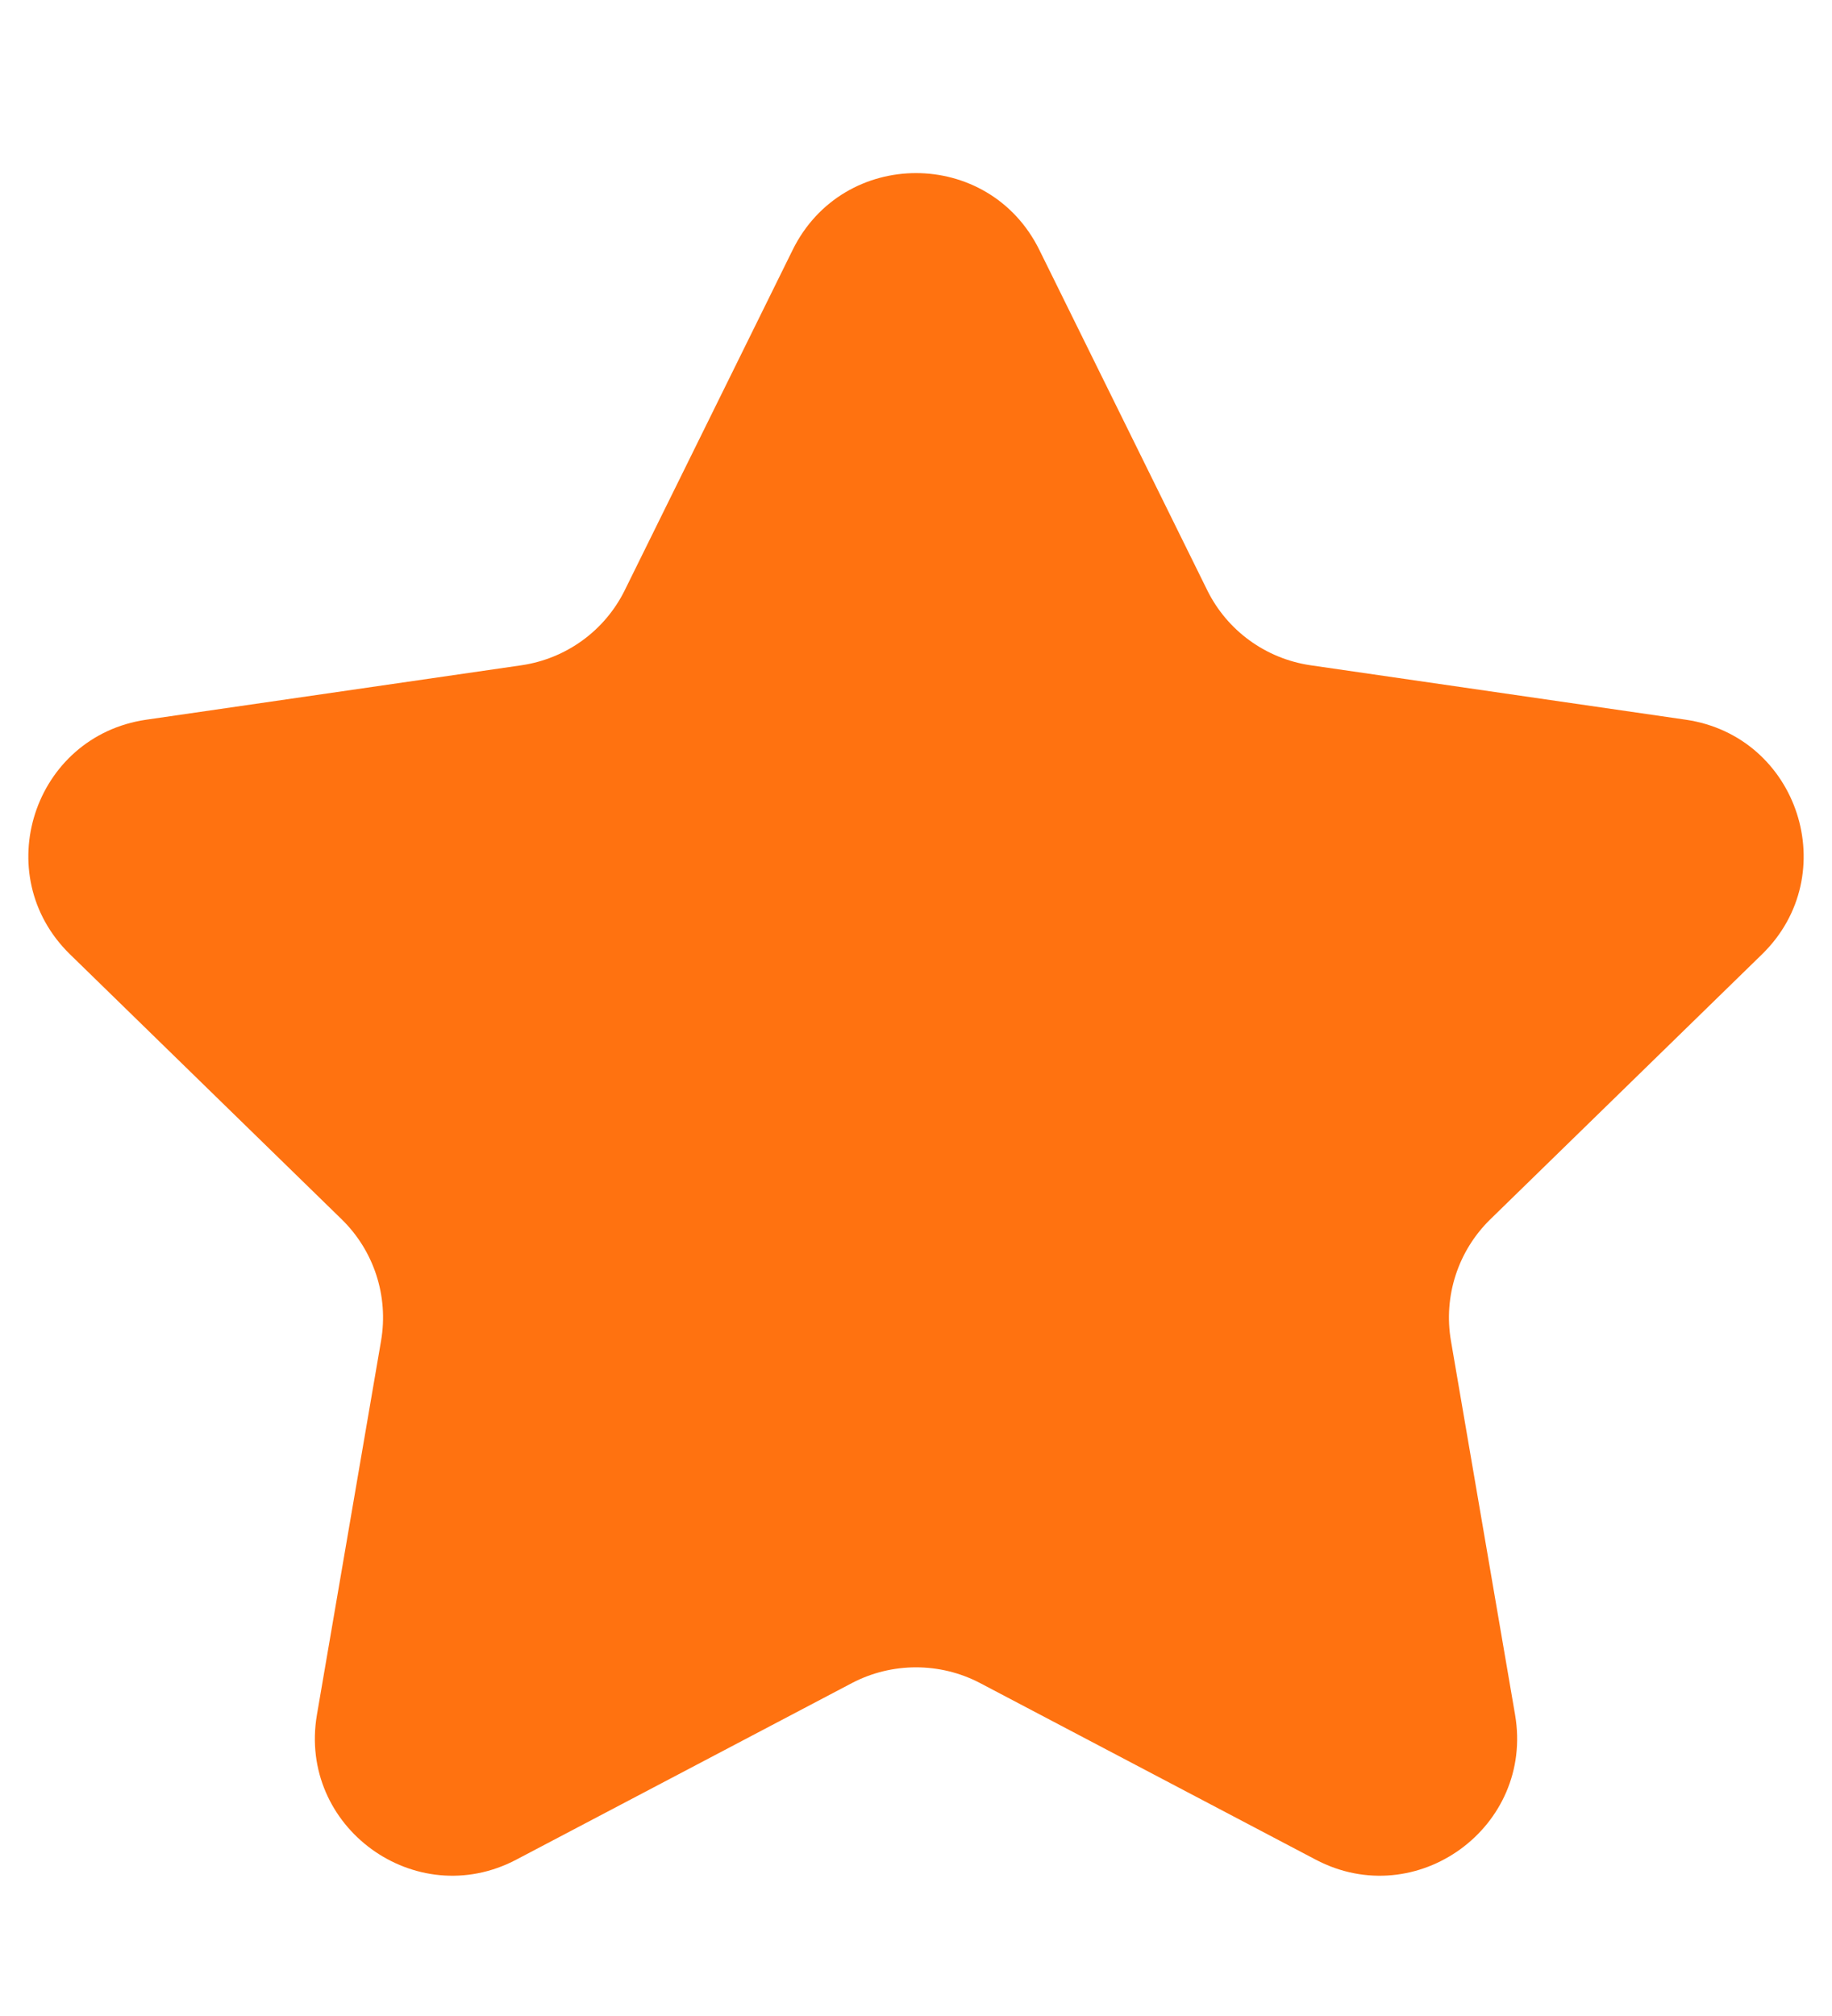 <svg width="10" height="11" viewBox="0 0 10 11" fill="none" xmlns="http://www.w3.org/2000/svg">
<path d="M5.673 1.363C5.397 0.805 4.603 0.805 4.327 1.363L3.411 3.219C3.302 3.441 3.091 3.594 2.846 3.63L0.798 3.927C0.182 4.017 -0.063 4.773 0.382 5.207L1.864 6.652C2.041 6.824 2.122 7.072 2.08 7.316L1.73 9.356C1.625 9.969 2.268 10.436 2.818 10.147L4.651 9.183C4.869 9.069 5.131 9.069 5.349 9.183L7.182 10.147C7.732 10.436 8.375 9.969 8.27 9.356L7.92 7.316C7.878 7.072 7.959 6.824 8.136 6.652L9.618 5.207C10.063 4.773 9.818 4.017 9.202 3.927L7.154 3.63C6.909 3.594 6.698 3.441 6.589 3.219L5.673 1.363Z" fill="#FF7210"/>
</svg>
